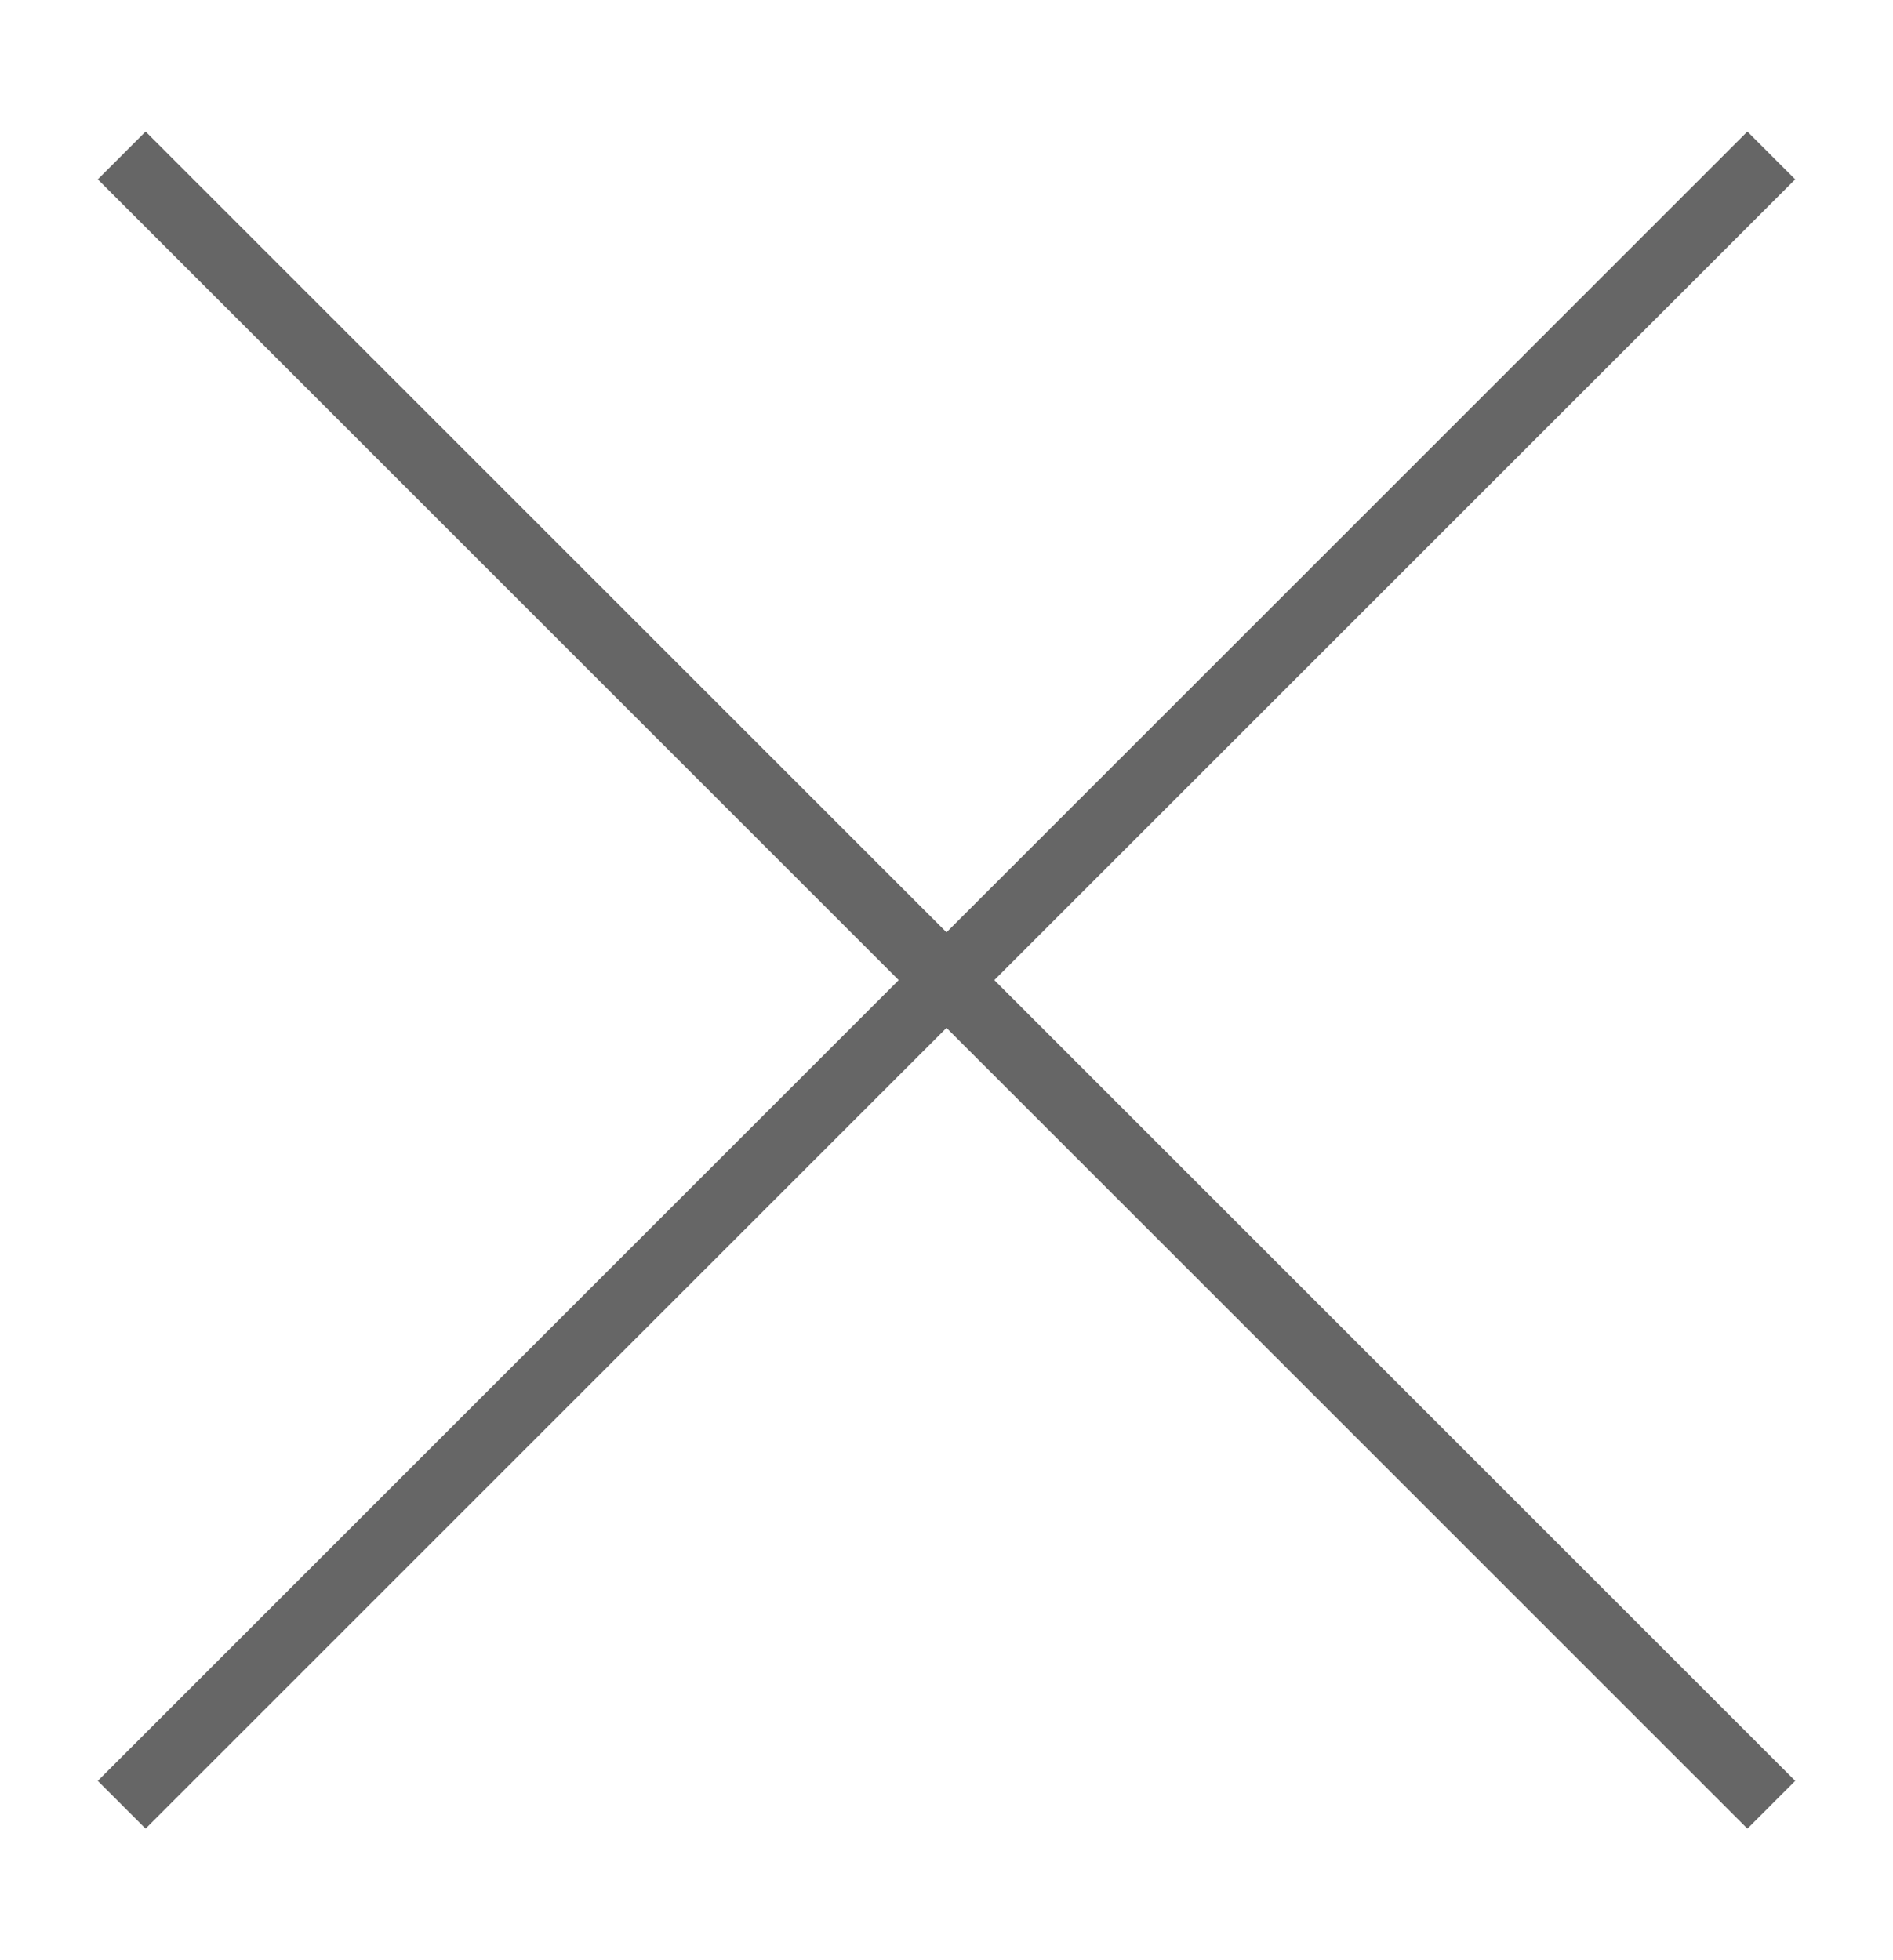 <?xml version="1.0" encoding="utf-8"?>
<!-- Generator: Adobe Illustrator 24.0.1, SVG Export Plug-In . SVG Version: 6.00 Build 0)  -->
<svg version="1.1" id="Capa_1" xmlns="http://www.w3.org/2000/svg" xmlns:xlink="http://www.w3.org/1999/xlink" x="0px" y="0px"
	 viewBox="0 0 28 29" style="enable-background:new 0 0 28 29;" xml:space="preserve">
<style type="text/css">
	.st0{fill:none;stroke:#666666;stroke-miterlimit:10;}
</style>
<g>
	<line class="st0" x1="1.8" y1="2.3" x2="26.2" y2="26.7"/>
	<line class="st0" x1="26.2" y1="2.3" x2="1.8" y2="26.7"/>
</g>
</svg>
